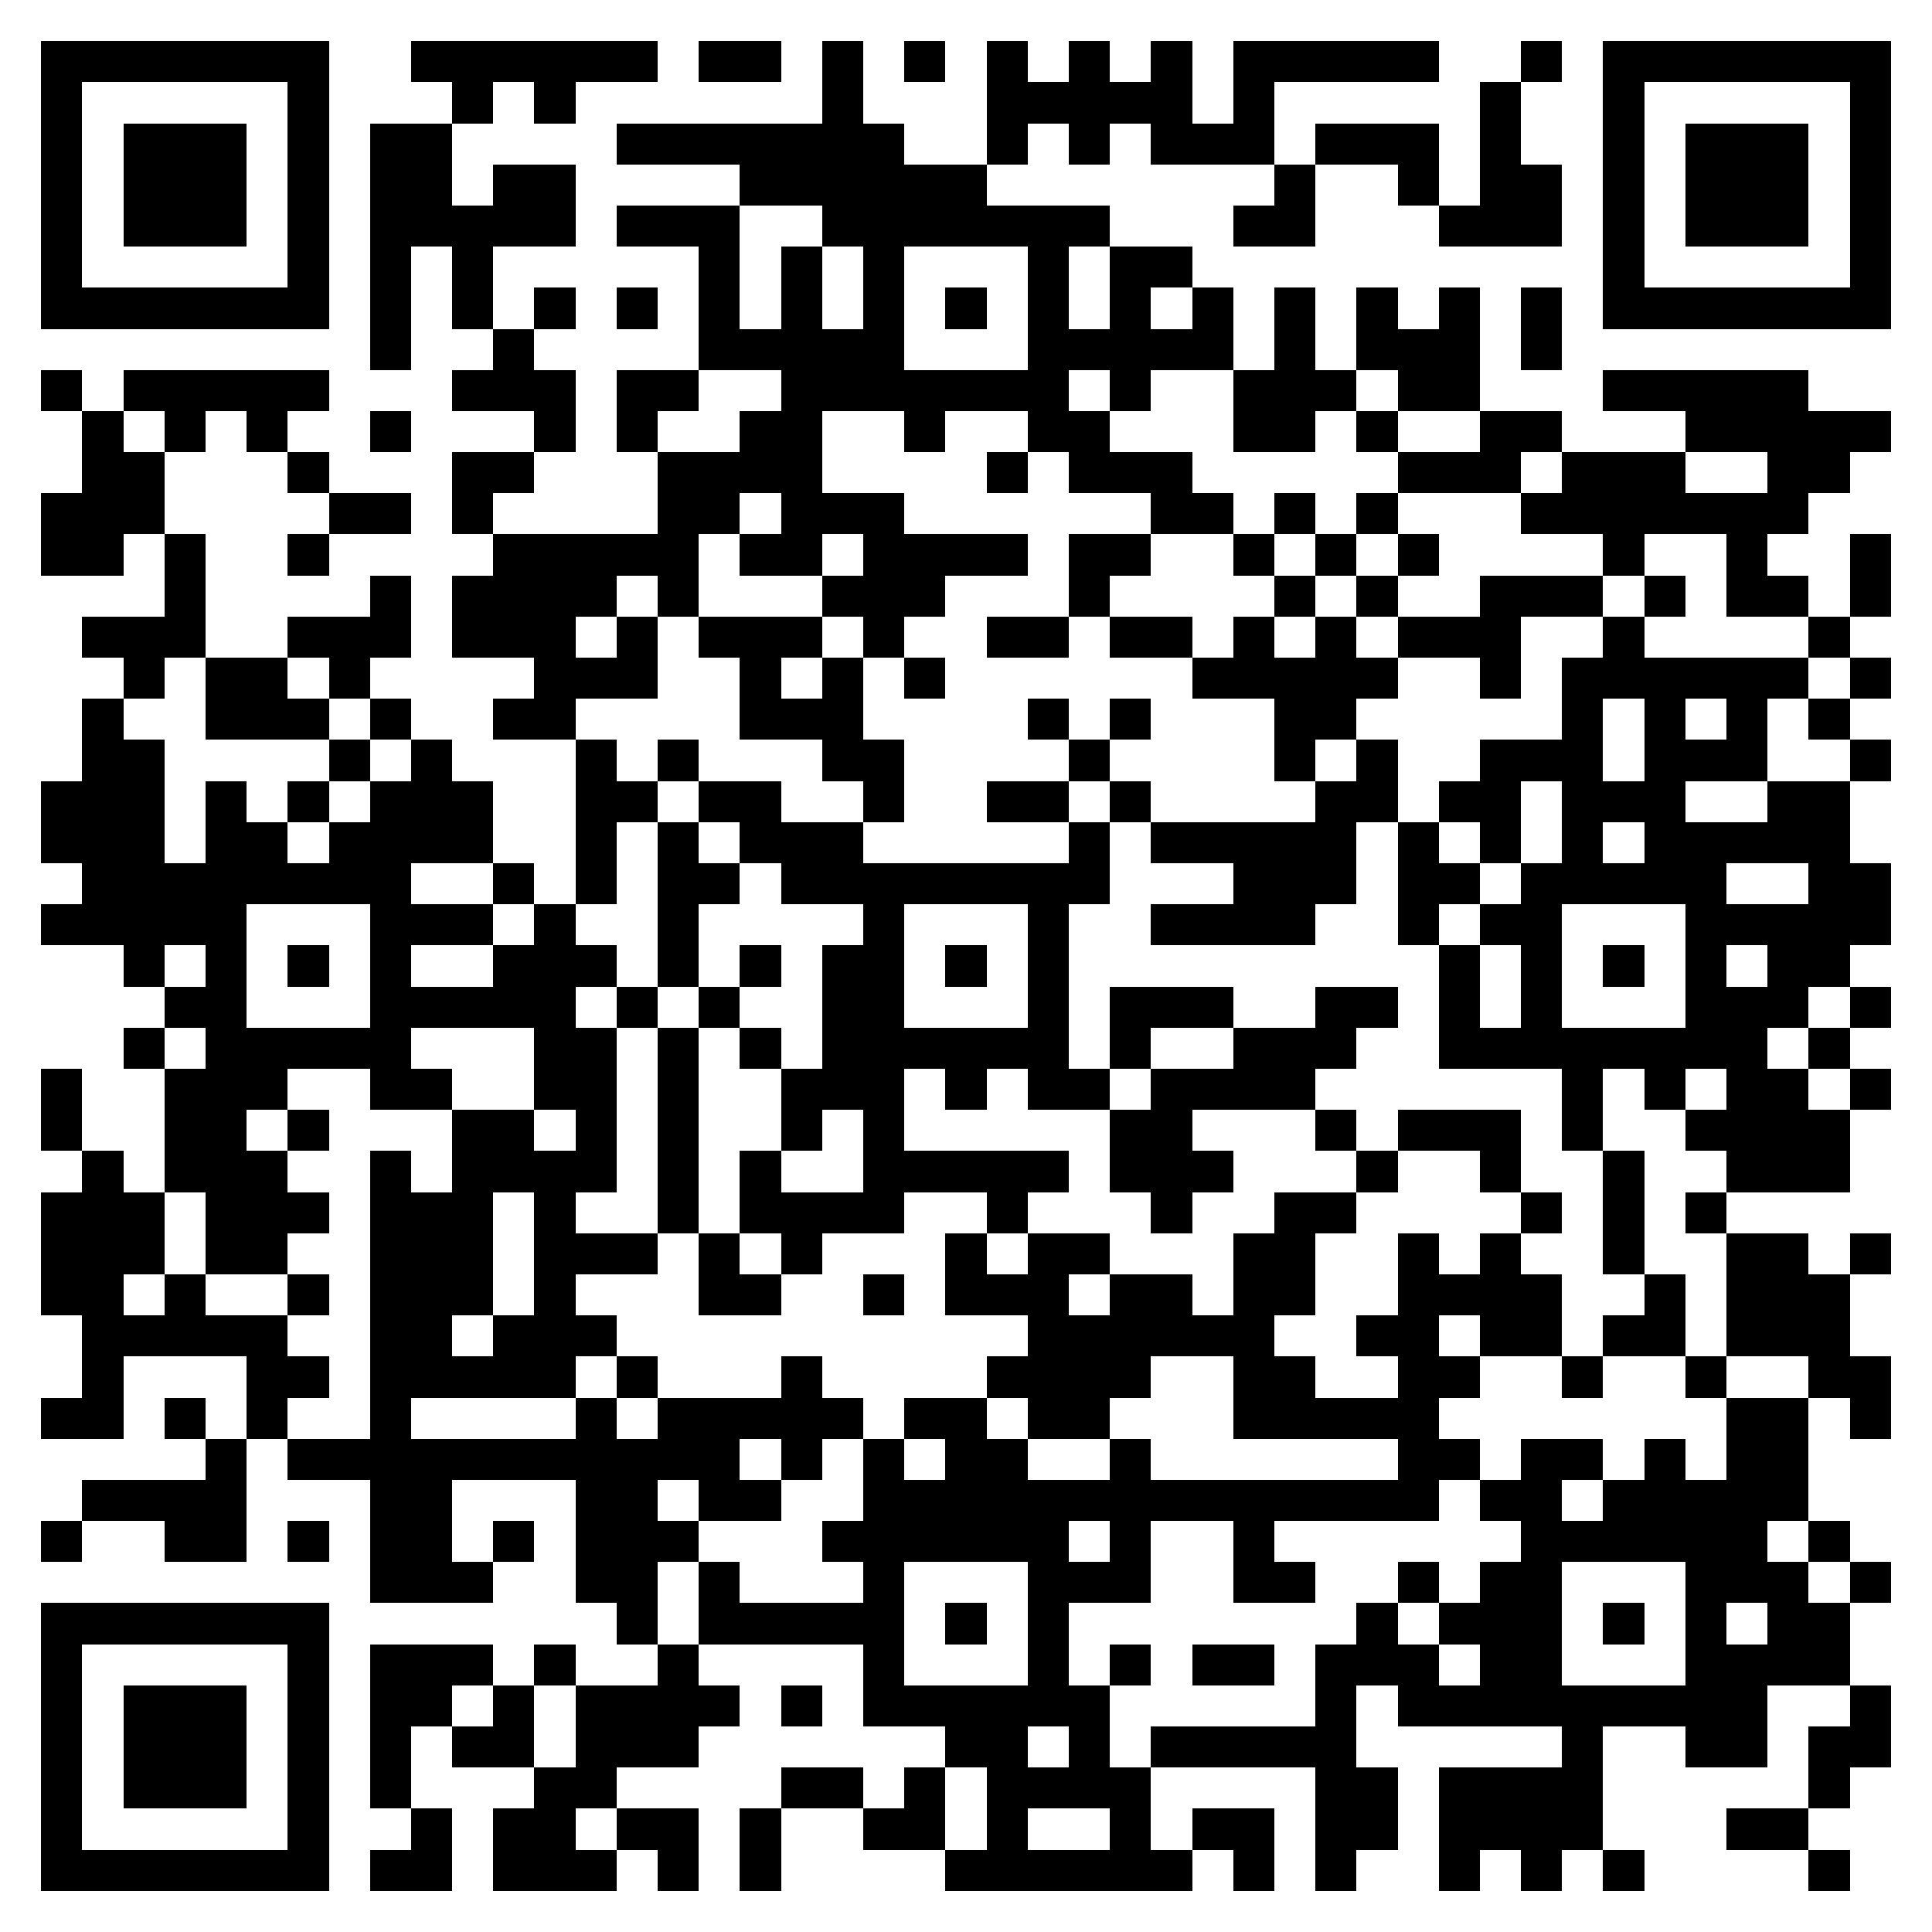 <svg xmlns="http://www.w3.org/2000/svg" viewBox="0 0 47 47" shape-rendering="crispEdges"><path fill="#ffffff" d="M0 0h47v47H0z"/><path stroke="#000000" d="M1 1.5h7m2 0h6m1 0h2m1 0h1m1 0h1m1 0h1m1 0h1m1 0h1m1 0h5m2 0h1m1 0h7M1 2.5h1m5 0h1m3 0h1m1 0h1m6 0h1m3 0h5m1 0h1m5 0h1m2 0h1m5 0h1M1 3.5h1m1 0h3m1 0h1m1 0h2m4 0h7m2 0h1m1 0h1m1 0h3m1 0h3m1 0h1m2 0h1m1 0h3m1 0h1M1 4.5h1m1 0h3m1 0h1m1 0h2m1 0h2m4 0h6m7 0h1m2 0h1m1 0h2m1 0h1m1 0h3m1 0h1M1 5.5h1m1 0h3m1 0h1m1 0h5m1 0h3m2 0h7m3 0h2m3 0h3m1 0h1m1 0h3m1 0h1M1 6.5h1m5 0h1m1 0h1m1 0h1m5 0h1m1 0h1m1 0h1m3 0h1m1 0h2m10 0h1m5 0h1M1 7.5h7m1 0h1m1 0h1m1 0h1m1 0h1m1 0h1m1 0h1m1 0h1m1 0h1m1 0h1m1 0h1m1 0h1m1 0h1m1 0h1m1 0h1m1 0h1m1 0h7M9 8.5h1m2 0h1m4 0h5m3 0h5m1 0h1m1 0h3m1 0h1M1 9.5h1m1 0h5m3 0h3m1 0h2m2 0h7m1 0h1m2 0h3m1 0h2m3 0h5M2 10.5h1m1 0h1m1 0h1m2 0h1m3 0h1m1 0h1m2 0h2m2 0h1m2 0h2m3 0h2m1 0h1m2 0h2m3 0h5M2 11.5h2m3 0h1m3 0h2m3 0h4m4 0h1m1 0h3m5 0h3m1 0h3m2 0h2M1 12.5h3m4 0h2m1 0h1m4 0h2m1 0h3m6 0h2m1 0h1m1 0h1m3 0h7M1 13.5h2m1 0h1m2 0h1m4 0h5m1 0h2m1 0h4m1 0h2m2 0h1m1 0h1m1 0h1m4 0h1m2 0h1m2 0h1M4 14.5h1m4 0h1m1 0h4m1 0h1m3 0h3m3 0h1m4 0h1m1 0h1m2 0h3m1 0h1m1 0h2m1 0h1M2 15.5h3m2 0h3m1 0h3m1 0h1m1 0h3m1 0h1m2 0h2m1 0h2m1 0h1m1 0h1m1 0h3m2 0h1m4 0h1M3 16.5h1m1 0h2m1 0h1m4 0h3m2 0h1m1 0h1m1 0h1m6 0h5m2 0h1m1 0h6m1 0h1M2 17.5h1m2 0h3m1 0h1m2 0h2m4 0h3m4 0h1m1 0h1m3 0h2m5 0h1m1 0h1m1 0h1m1 0h1M2 18.5h2m4 0h1m1 0h1m3 0h1m1 0h1m3 0h2m4 0h1m4 0h1m1 0h1m2 0h3m1 0h3m2 0h1M1 19.5h3m1 0h1m1 0h1m1 0h3m2 0h2m1 0h2m2 0h1m2 0h2m1 0h1m4 0h2m1 0h2m1 0h3m2 0h2M1 20.5h3m1 0h2m1 0h4m2 0h1m1 0h1m1 0h3m5 0h1m1 0h5m1 0h1m1 0h1m1 0h1m1 0h5M2 21.5h8m2 0h1m1 0h1m1 0h2m1 0h8m3 0h3m1 0h2m1 0h5m2 0h2M1 22.5h5m3 0h3m1 0h1m2 0h1m4 0h1m3 0h1m2 0h4m2 0h1m1 0h2m3 0h5M3 23.5h1m1 0h1m1 0h1m1 0h1m2 0h3m1 0h1m1 0h1m1 0h2m1 0h1m1 0h1m9 0h1m1 0h1m1 0h1m1 0h1m1 0h2M4 24.5h2m3 0h5m1 0h1m1 0h1m2 0h2m3 0h1m1 0h3m2 0h2m1 0h1m1 0h1m3 0h3m1 0h1M3 25.5h1m1 0h5m3 0h2m1 0h1m1 0h1m1 0h6m1 0h1m2 0h3m2 0h8m1 0h1M1 26.5h1m2 0h3m2 0h2m2 0h2m1 0h1m2 0h3m1 0h1m1 0h2m1 0h4m6 0h1m1 0h1m1 0h2m1 0h1M1 27.5h1m2 0h2m1 0h1m3 0h2m1 0h1m1 0h1m2 0h1m1 0h1m5 0h2m3 0h1m1 0h3m1 0h1m2 0h4M2 28.5h1m1 0h3m2 0h1m1 0h4m1 0h1m1 0h1m2 0h5m1 0h3m3 0h1m2 0h1m2 0h1m2 0h3M1 29.5h3m1 0h3m1 0h3m1 0h1m2 0h1m1 0h4m2 0h1m3 0h1m2 0h2m4 0h1m1 0h1m1 0h1M1 30.5h3m1 0h2m2 0h3m1 0h3m1 0h1m1 0h1m3 0h1m1 0h2m3 0h2m2 0h1m1 0h1m2 0h1m2 0h2m1 0h1M1 31.5h2m1 0h1m2 0h1m1 0h3m1 0h1m3 0h2m2 0h1m1 0h3m1 0h2m1 0h2m2 0h4m2 0h1m1 0h3M2 32.5h5m2 0h2m1 0h3m10 0h6m2 0h2m1 0h2m1 0h2m1 0h3M2 33.5h1m3 0h2m1 0h5m1 0h1m3 0h1m4 0h4m2 0h2m2 0h2m2 0h1m2 0h1m2 0h2M1 34.5h2m1 0h1m1 0h1m2 0h1m4 0h1m1 0h5m1 0h2m1 0h2m3 0h5m7 0h2m1 0h1M5 35.5h1m1 0h11m1 0h1m1 0h1m1 0h2m2 0h1m6 0h2m1 0h2m1 0h1m1 0h2M2 36.5h4m3 0h2m3 0h2m1 0h2m2 0h14m1 0h2m1 0h5M1 37.5h1m2 0h2m1 0h1m1 0h2m1 0h1m1 0h3m3 0h6m1 0h1m2 0h1m6 0h6m1 0h1M9 38.5h3m2 0h2m1 0h1m3 0h1m3 0h3m2 0h2m2 0h1m1 0h2m3 0h3m1 0h1M1 39.5h7m7 0h1m1 0h5m1 0h1m1 0h1m7 0h1m1 0h3m1 0h1m1 0h1m1 0h2M1 40.5h1m5 0h1m1 0h3m1 0h1m2 0h1m4 0h1m3 0h1m1 0h1m1 0h2m1 0h3m1 0h2m3 0h4M1 41.5h1m1 0h3m1 0h1m1 0h2m1 0h1m1 0h4m1 0h1m1 0h6m5 0h1m1 0h9m2 0h1M1 42.5h1m1 0h3m1 0h1m1 0h1m1 0h2m1 0h3m6 0h2m1 0h1m1 0h5m5 0h1m2 0h2m1 0h2M1 43.5h1m1 0h3m1 0h1m1 0h1m3 0h2m4 0h2m1 0h1m1 0h4m4 0h2m1 0h4m5 0h1M1 44.5h1m5 0h1m2 0h1m1 0h2m1 0h2m1 0h1m2 0h2m1 0h1m2 0h1m1 0h2m1 0h2m1 0h4m3 0h2M1 45.5h7m1 0h2m1 0h3m1 0h1m1 0h1m4 0h6m1 0h1m1 0h1m2 0h1m1 0h1m1 0h1m4 0h1"/></svg>
